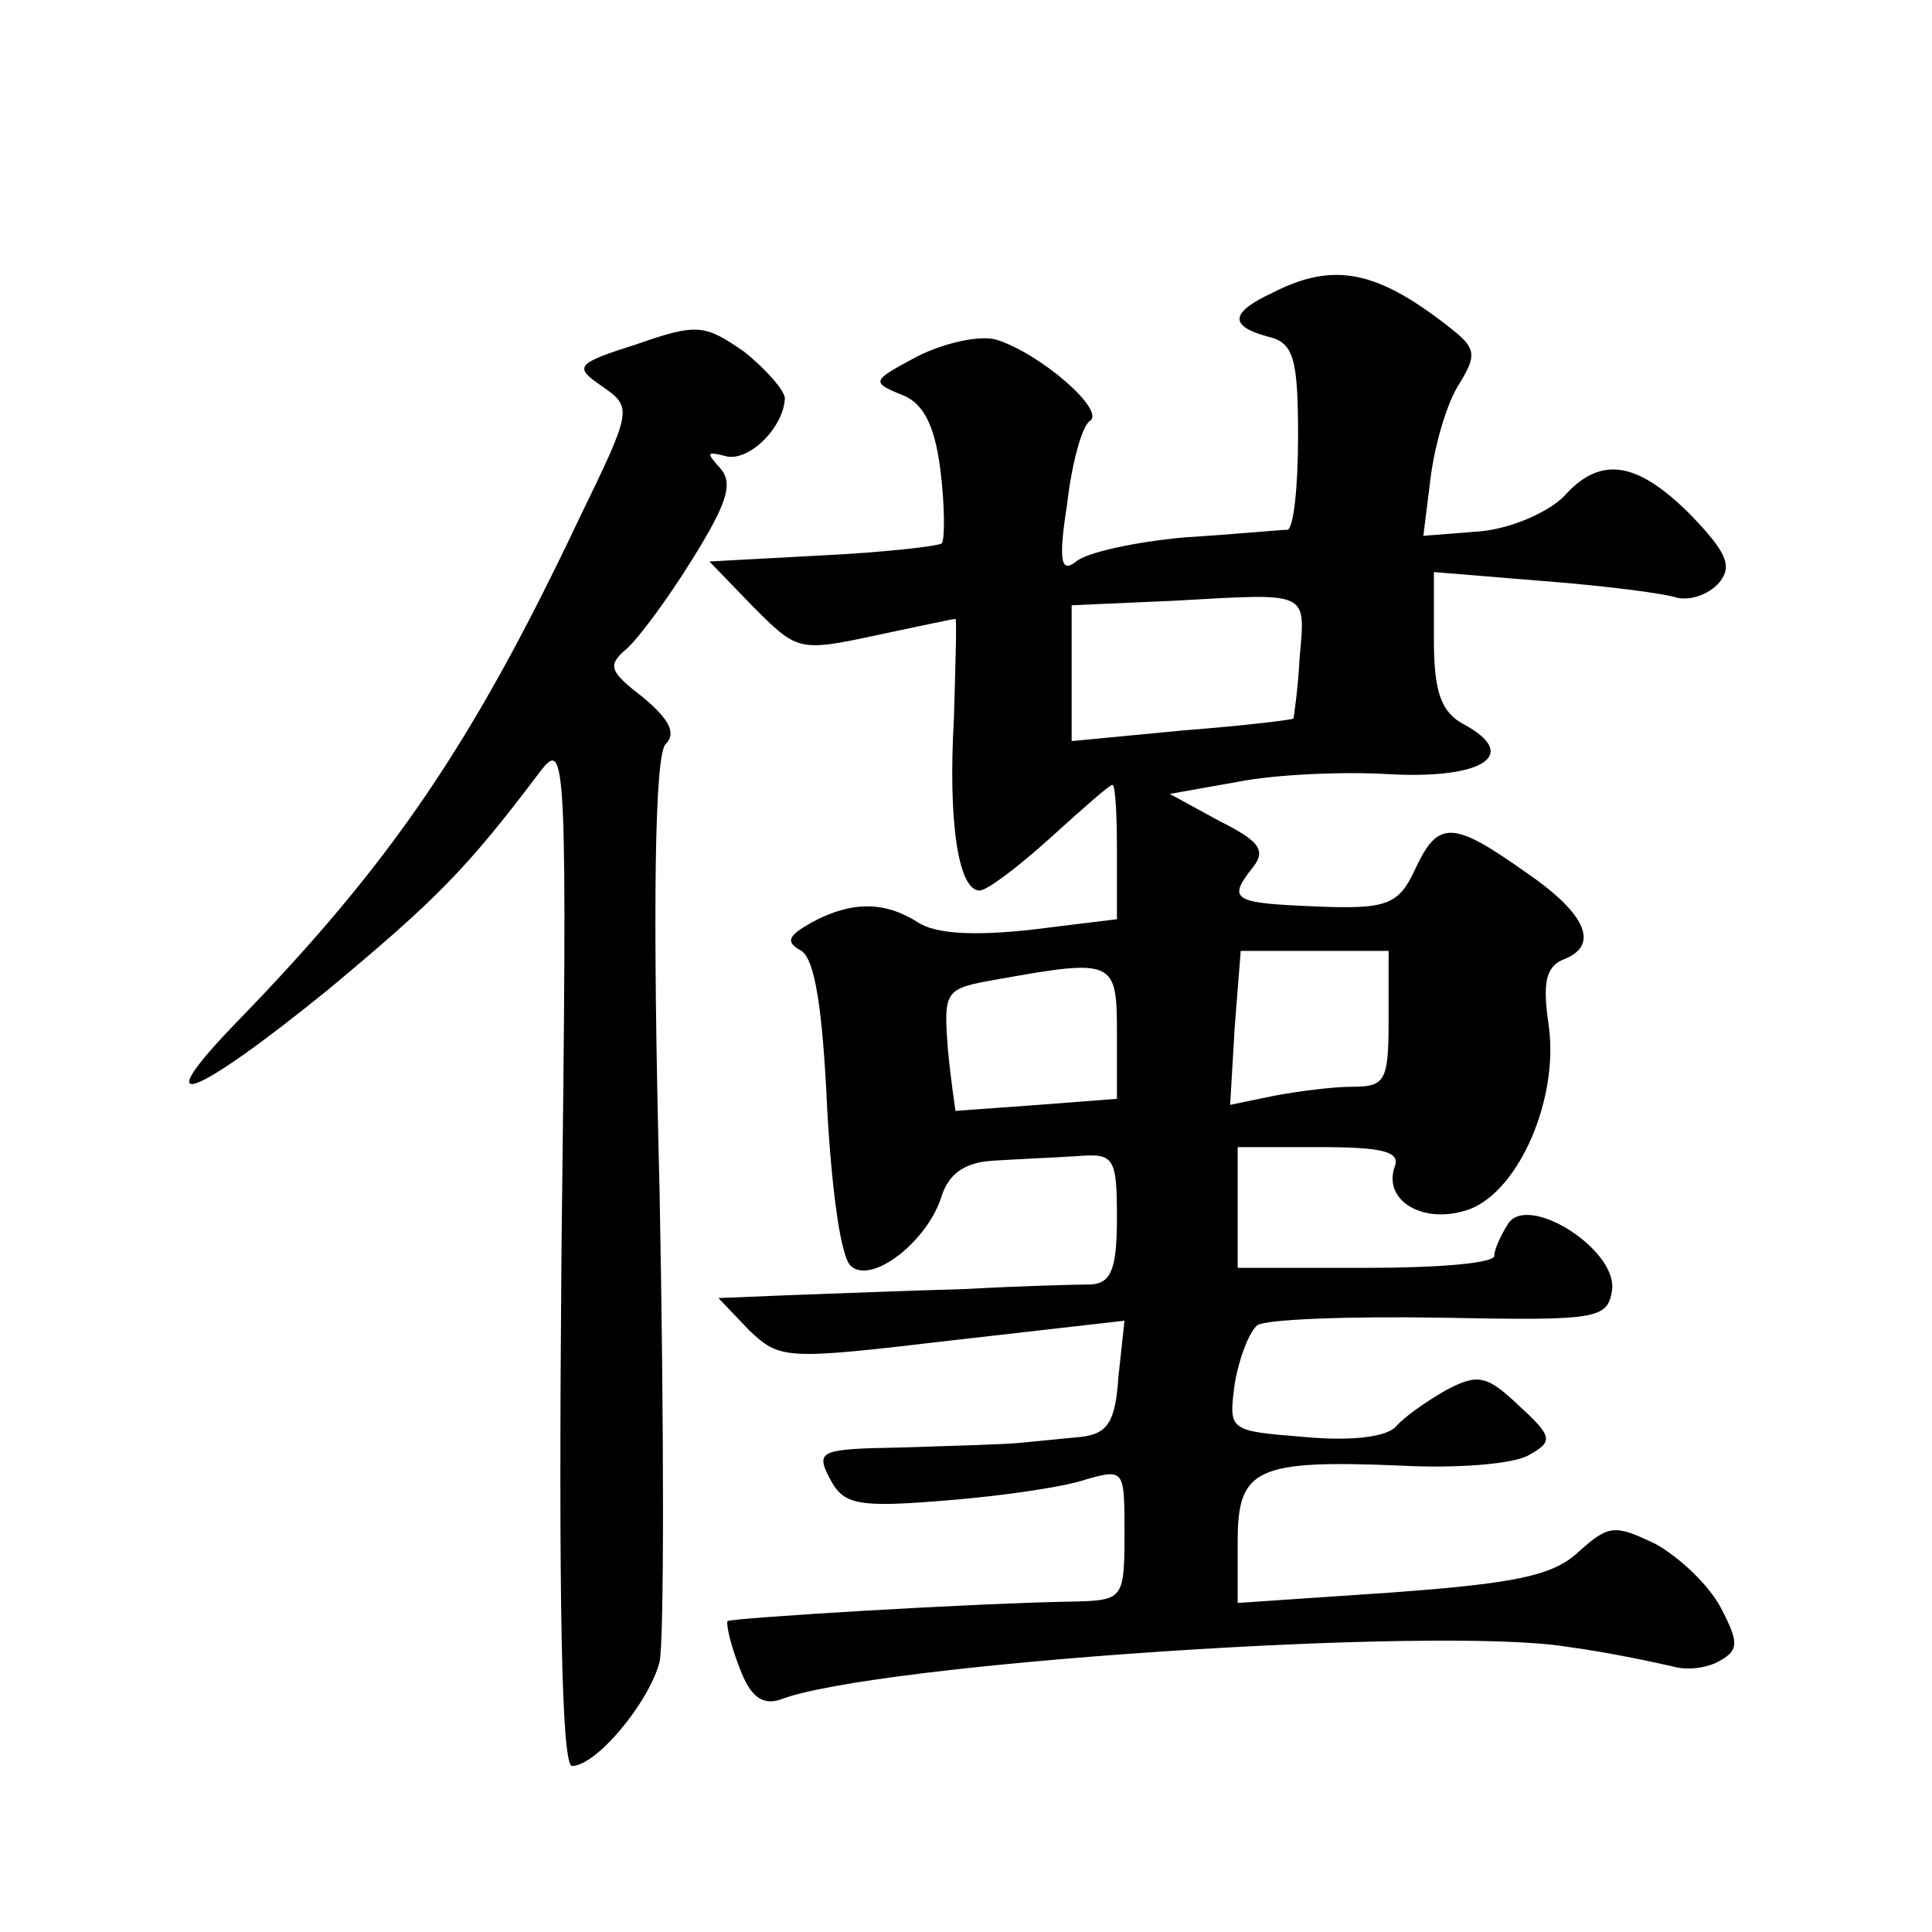 <?xml version="1.0" standalone="no"?>
<!DOCTYPE svg PUBLIC "-//W3C//DTD SVG 20010904//EN"
 "http://www.w3.org/TR/2001/REC-SVG-20010904/DTD/svg10.dtd">
<svg version="1.0" xmlns="http://www.w3.org/2000/svg"
 width="128pt" height="128pt" viewBox="0 0 128 128"
 preserveAspectRatio="xMidYMid meet">
<g transform="translate(0,128) scale(0.1,-0.1)"
fill="#0" stroke="none">
<path d="M843 1086 c-28 -13 -29 -22 -3 -29 17 -4 20 -14 20 -66 0 -34 -3 -61 -7
-62 -5 0 -35 -3 -68 -5 -33 -3 -65 -10 -72 -16 -10 -8 -12 0 -6 38 3 27 10 52 15
55 11 7 -33 45 -62 54 -11 3 -34 -2 -52 -11 -30 -16 -31 -17 -12 -25 15 -5 23 -19
27 -50 3 -24 3 -46 1 -49 -3 -2 -39 -6 -80 -8 l-74 -4 29 -30 c29 -29 30 -30 81
-19 28 6 52 11 53 11 1 0 0 -30 -1 -66 -4 -69 3 -114 17 -114 5 0 26 16 47 35 21
19 39 35 41 35 2 0 3 -20 3 -44 l0 -45 -57 -7 c-37 -4 -63 -3 -75 5 -22 14 -44
14 -70 0 -16 -9 -18 -13 -7 -19 9 -6 14 -39 17 -104 3 -54 9 -100 16 -105 14 -12
51 17 60 47 5 15 16 22 34 23 15 1 39 2 55 3 25 2 27 0 27 -41 0 -34 -4 -43 -17
-44 -10 0 -47 -1 -83 -3 -36 -1 -87 -3 -115 -4 l-49 -2 20 -21 c21 -20 24 -20 135
-7 l114 13 -4 -37 c-2 -30 -7 -38 -25 -40 -11 -1 -30 -3 -41 -4 -11 -1 -46 -2 -78
-3 -54 -1 -57 -2 -47 -21 9 -17 18 -19 78 -14 37 3 78 9 92 14 25 7 25 6 25 -36
0 -42 -1 -44 -30 -45 -70 -1 -230 -11 -233 -13 -1 -2 2 -16 8 -31 7 -19 15 -25
27 -21 62 24 435 49 521 35 30 -4 61 -11 70 -13 10 -3 24 -1 32 4 12 7 12 12 0
35 -8 15 -27 33 -43 42 -27 13 -31 13 -51 -5 -17 -16 -42 -21 -123 -27 l-103 -7
0 41 c0 48 12 54 108 50 37 -2 75 1 85 7 16 9 16 12 -7 33 -21 20 -27 21 -48 10
-12 -7 -27 -17 -33 -24 -6 -7 -30 -10 -61 -7 -50 4 -50 4 -46 35 3 18 10 35 15
39 6 4 61 6 122 5 103 -2 110 -1 113 18 4 27 -56 65 -69 44 -5 -8 -9 -17 -9 -21
0 -5 -38 -8 -85 -8 l-85 0 0 40 0 40 55 0 c41 0 53 -3 49 -13 -8 -23 20 -39 50
-28 33 13 59 74 52 122 -4 27 -2 38 9 43 25 9 17 30 -24 58 -48 34 -58 35 -73 3
-12 -26 -19 -28 -78 -25 -42 2 -46 5 -31 24 10 12 7 18 -21 32 l-33 18 45 8 c25
5 71 7 102 5 61 -3 85 13 48 33 -15 8 -20 21 -20 56 l0 45 73 -6 c39 -3 79 -8 88
-11 9 -2 21 2 28 10 9 11 5 20 -19 45 -36 36 -60 39 -84 12 -10 -10 -34 -21 -55
-23 l-38 -3 5 40 c3 22 11 49 19 61 11 18 11 23 -4 35 -50 40 -79 46 -120 25z m18
-242 c-1 -21 -4 -40 -4 -40 -1 -1 -35 -5 -74 -8 l-73 -7 0 45 0 45 68 3 c90 5 87
7 83 -38z m59 -239 c0 -41 -2 -45 -24 -45 -13 0 -36 -3 -52 -6 l-29 -6 3 51 4 51
49 0 49 0 0 -45z m-180 -9 l0 -44 -52 -4 c-29 -2 -54 -4 -55 -4 0 1 -3 19 -5 41
-3 39 -2 40 32 46 78 14 80 13 80 -35z M422 1052 c-41 -13 -42 -15 -23 -28 20 -14
20 -15 -15 -87 -71 -150 -125 -229 -227 -334 -61 -63 -30 -52 60 21 72 60 92 80
141 145 17 22 18 12 14 -318 -2 -231 0 -341 7 -341 16 0 51 42 58 69 3 14 3 154
0 311 -5 196 -3 290 4 297 7 7 3 16 -15 31 -22 17 -24 21 -11 32 8 7 28 34 44 60
23 37 27 50 18 60 -9 10 -9 11 3 8 15 -5 39 18 40 38 0 5 -12 19 -27 31 -26 18
-31 19 -71 5z"/>
</g>
</svg>

